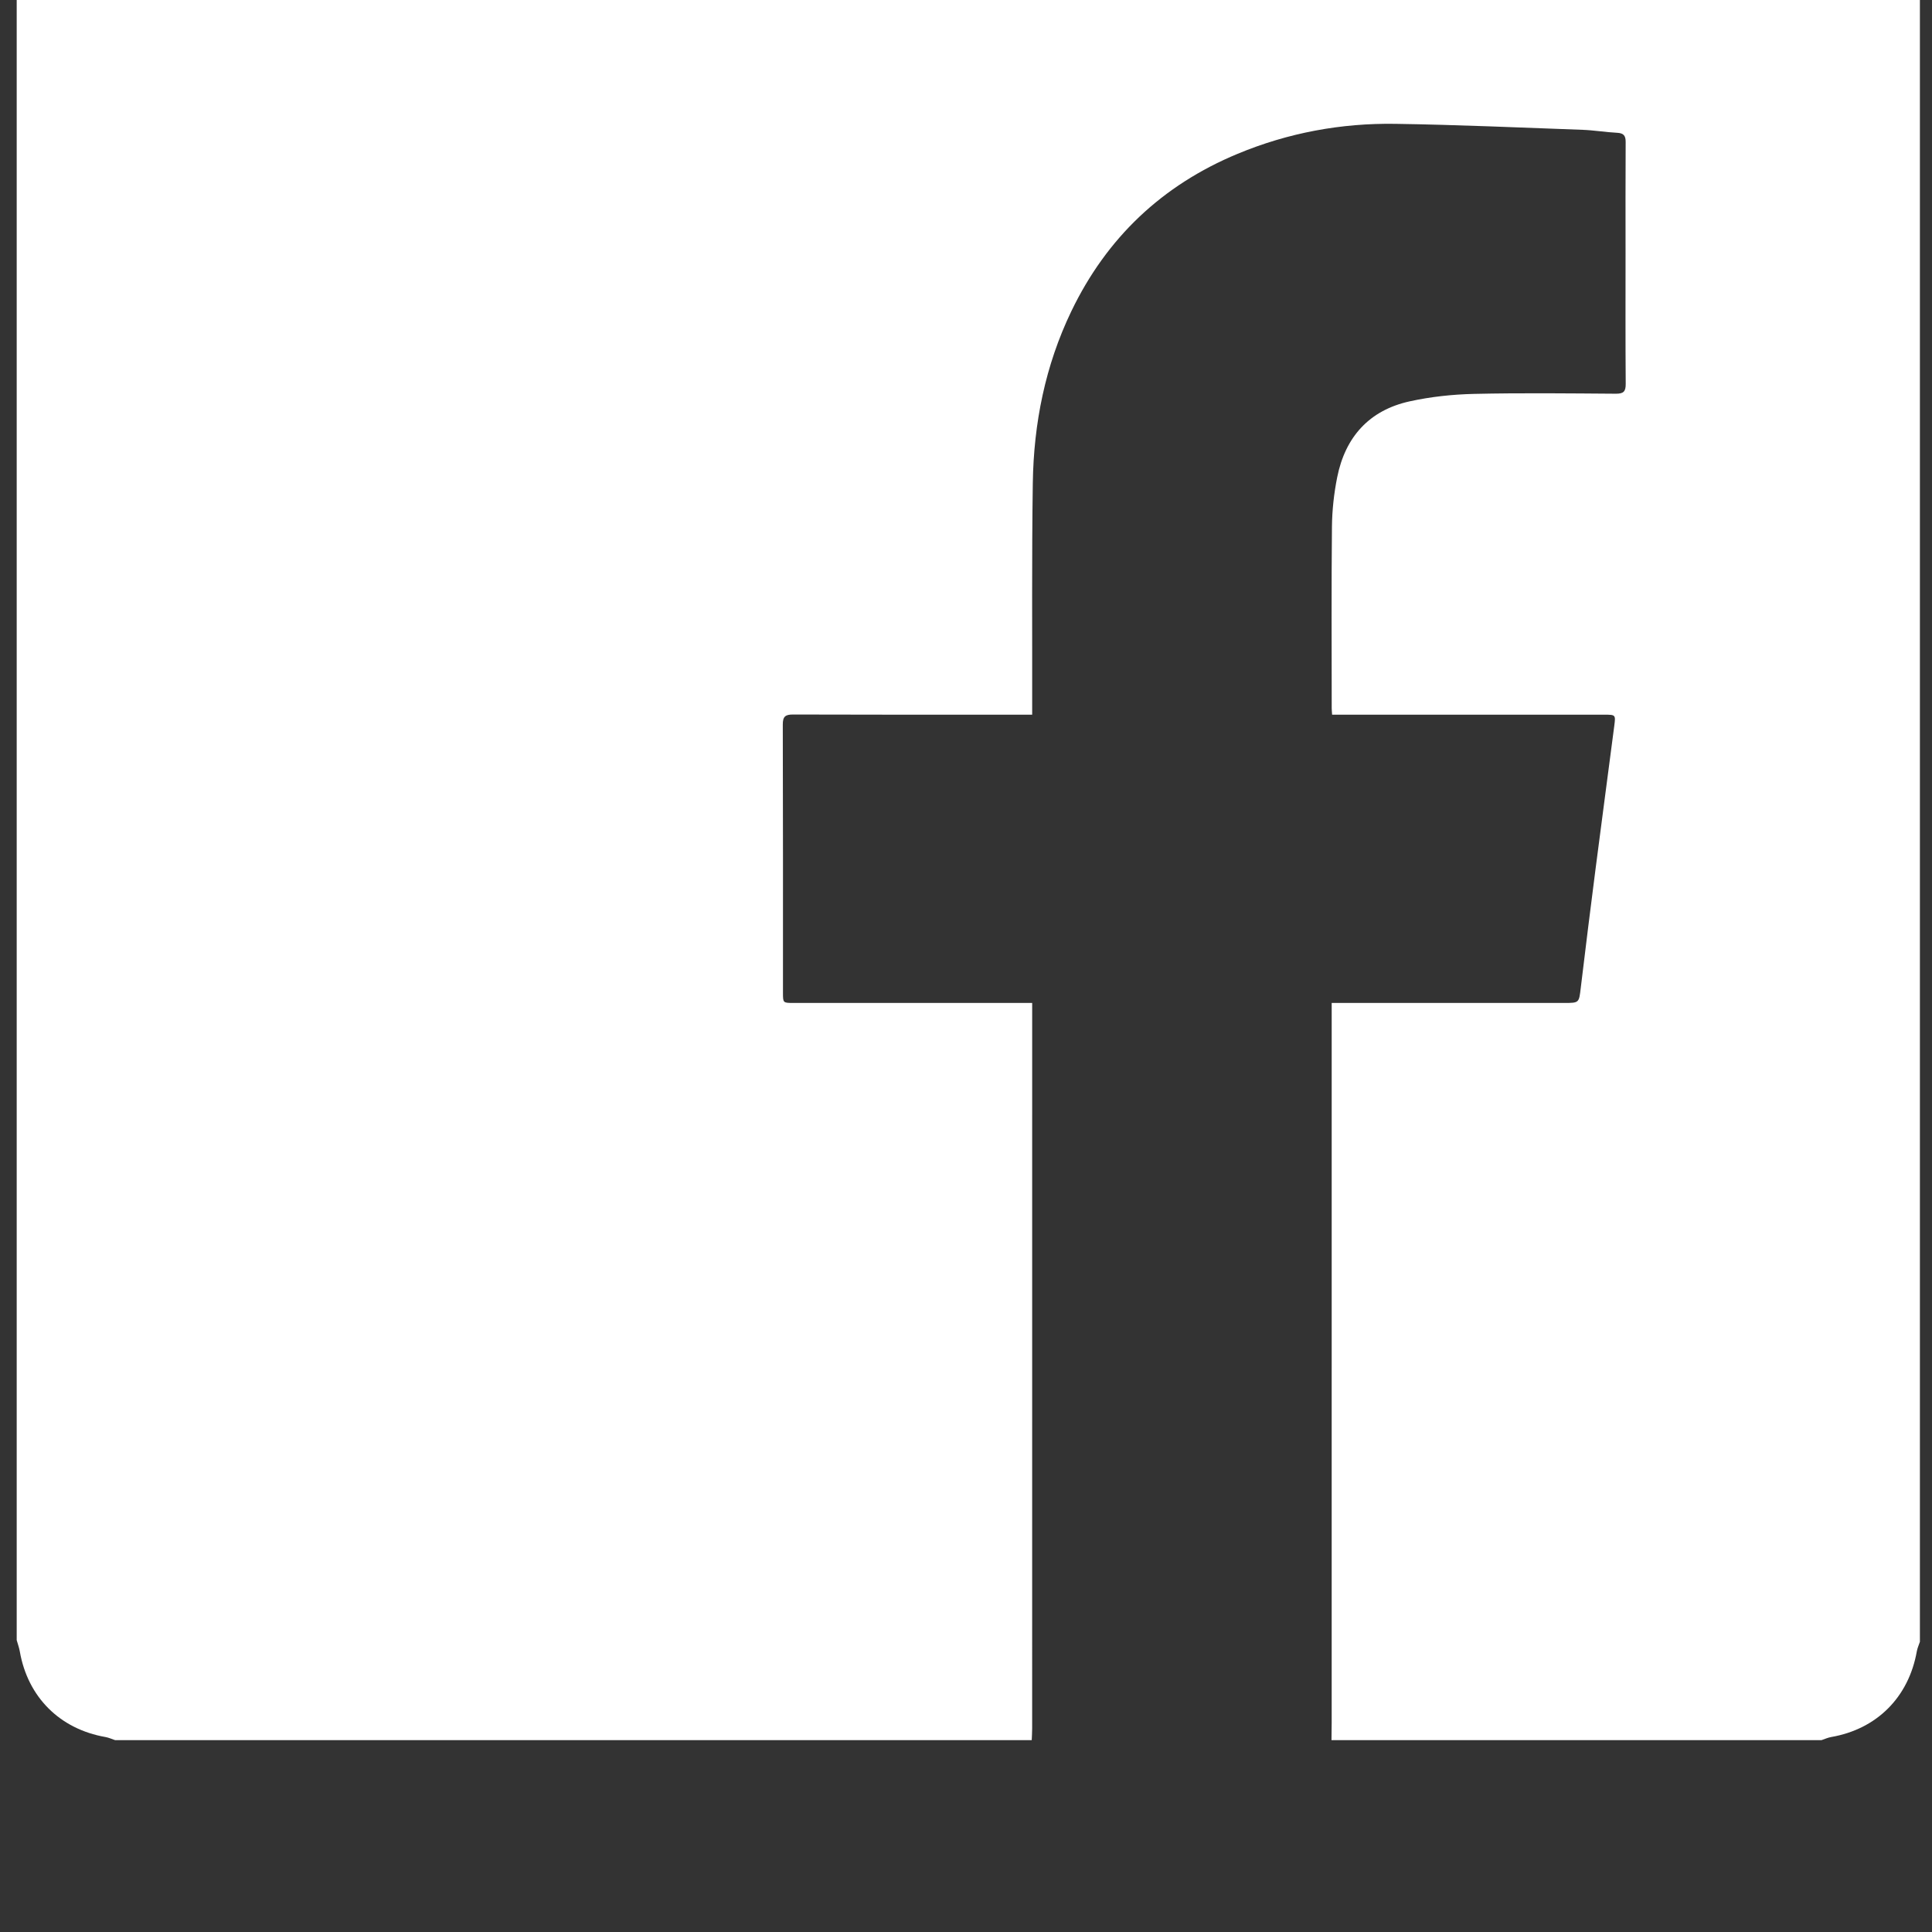 <?xml version="1.0" encoding="UTF-8" standalone="no"?>
<!DOCTYPE svg PUBLIC "-//W3C//DTD SVG 1.1//EN" "http://www.w3.org/Graphics/SVG/1.1/DTD/svg11.dtd">
<svg width="100%" height="100%" viewBox="0 0 44 44" version="1.1" xmlns="http://www.w3.org/2000/svg" xmlns:xlink="http://www.w3.org/1999/xlink" xml:space="preserve" xmlns:serif="http://www.serif.com/" style="fill-rule:evenodd;clip-rule:evenodd;stroke-linejoin:round;stroke-miterlimit:2;">
    <rect x="0" y="0" width="44" height="44" fill="#333333" stroke="none"/>
    <g transform="matrix(1,0,0,1,-1650,-6339)">
        <g transform="matrix(0.5,0,0,0.448,0,789.521)">
            <g id="Face2.pdf" transform="matrix(0.301,0,0,0.336,3344.14,12427.3)">
                <g transform="matrix(1,0,0,1,-144.12,-144.12)">
                    <g transform="matrix(1,0,0,1,0,0.034)">
                        <path d="M0.003,272.983L0.003,15.224C0.162,14.656 0.372,14.096 0.472,13.517C1.666,6.631 6.545,1.752 13.412,0.576C13.992,0.477 14.553,0.264 15.123,0.103L272.883,0.103C273.453,0.264 274.013,0.477 274.594,0.576C281.468,1.757 286.349,6.639 287.528,13.512C287.628,14.091 287.842,14.654 288.003,15.224L288.003,273.223C287.844,273.706 287.624,274.178 287.536,274.674C286.307,281.617 281.483,286.44 274.574,287.636C274.078,287.722 273.606,287.944 273.123,288.103L198.963,288.103C198.973,287.224 198.992,286.344 198.992,285.465C198.993,249.747 198.993,214.029 198.993,178.312L198.993,176.574L200.558,176.574C211.757,176.573 222.957,176.573 234.156,176.573C236.466,176.573 236.412,176.565 236.686,174.267C237.406,168.243 238.16,162.224 238.933,156.206C239.859,149.003 240.825,141.805 241.76,134.603C241.973,132.965 241.946,132.959 240.217,132.959L199.056,132.959C199.029,132.541 198.996,132.267 198.996,131.994C198.994,122.834 198.94,113.674 199.032,104.516C199.057,102.018 199.336,99.487 199.826,97.036C201.046,90.944 204.673,86.894 210.8,85.551C213.974,84.854 217.273,84.5 220.525,84.425C227.681,84.262 234.843,84.349 242.003,84.398C243.163,84.405 243.493,84.057 243.485,82.906C243.435,76.307 243.461,69.707 243.461,63.108C243.461,57.508 243.442,51.908 243.477,46.308C243.483,45.333 243.153,44.97 242.178,44.92C240.424,44.829 238.679,44.533 236.926,44.469C227.496,44.13 218.067,43.708 208.634,43.566C200.403,43.441 192.412,44.923 184.772,48.095C173.343,52.84 164.941,60.801 159.585,71.939C155.64,80.143 153.895,88.896 153.763,97.936C153.6,109.173 153.689,120.414 153.669,131.653C153.668,132.071 153.669,132.489 153.669,132.959L152.056,132.959C140.537,132.959 129.017,132.975 117.498,132.933C116.302,132.929 115.927,133.238 115.931,134.472C115.973,147.992 115.957,161.511 115.958,175.03C115.959,176.57 115.965,176.572 117.564,176.572C129.084,176.573 140.603,176.573 152.123,176.573L153.669,176.573L153.669,177.954C153.669,214.071 153.669,250.189 153.666,286.307C153.665,286.906 153.625,287.504 153.603,288.103L14.883,288.103C14.4,287.944 13.929,287.723 13.434,287.636C6.523,286.432 1.675,281.591 0.474,274.691C0.374,274.112 0.163,273.552 0.003,272.983Z" style="fill:white;"/>
                    </g>
                </g>
            </g>
        </g>
    </g>
</svg>
